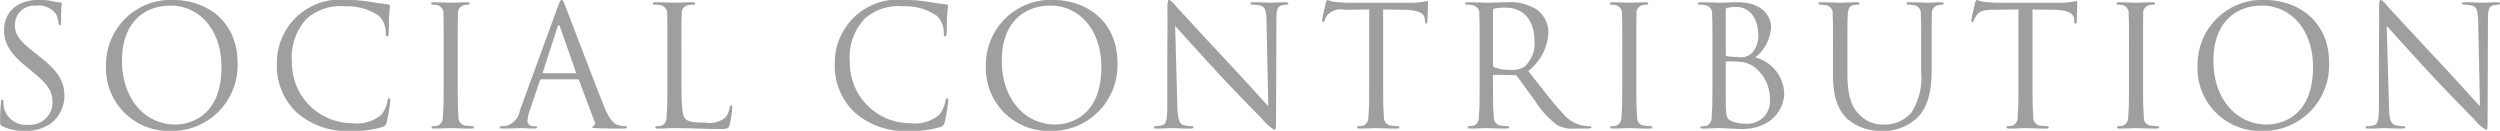 <svg xmlns="http://www.w3.org/2000/svg" width="209.63" height="10.97"><path id="SOCIAL_CONTRIBUTION" data-name="SOCIAL CONTRIBUTION" d="M1084.34 3780.1a3.69 3.69 0 002.12-.59 2.926 2.926 0 001.19-2.33c0-1.12-.39-1.99-2.05-3.29l-.39-.31c-1.34-1.05-1.71-1.55-1.71-2.35a1.6 1.6 0 011.72-1.63 1.8 1.8 0 011.76.75 2.772 2.772 0 01.18.7c.01.11.03.18.11.18s.1-.1.1-.32c0-.96.05-1.42.05-1.49s-.02-.1-.14-.1a2.087 2.087 0 01-.49-.07 5.6 5.6 0 00-1.3-.14c-1.78 0-2.9 1.03-2.9 2.53 0 .95.34 1.82 1.82 3.03l.63.52c1.21 1 1.61 1.56 1.61 2.52a1.867 1.867 0 01-2 1.87 1.9 1.9 0 01-2.07-1.43 2.6 2.6 0 01-.04-.52c0-.11-.02-.15-.1-.15s-.1.07-.11.22c-.02.22-.07.78-.07 1.49 0 .37.01.43.21.53a4.206 4.206 0 001.87.38zm12.24 0a5.5 5.5 0 005.59-5.73c0-3.27-2.35-5.26-5.51-5.26a5.43 5.43 0 00-5.52 5.48 5.259 5.259 0 005.44 5.51zm.38-.54c-2.52 0-4.48-2.1-4.48-5.36 0-3.07 1.75-4.61 4.09-4.61 2.21 0 4.25 1.81 4.25 5.17 0 4.08-2.6 4.8-3.86 4.8zm14.82.54a8 8 0 002.53-.33.468.468 0 00.36-.4 14.745 14.745 0 00.31-1.8c0-.11-.03-.21-.1-.21s-.11.06-.14.21a2.567 2.567 0 01-.52 1.18 3.207 3.207 0 01-2.44.7 5.057 5.057 0 01-5.05-5.13 4.693 4.693 0 011.26-3.65 4.26 4.26 0 013.22-1.02 4.67 4.67 0 012.8.79 1.935 1.935 0 01.59 1.43c0 .2.01.3.11.3s.11-.09.13-.3.01-.98.04-1.44c.03-.5.07-.67.07-.78a.139.139 0 00-.13-.16c-.51-.07-.95-.11-1.48-.21a12.709 12.709 0 00-2.03-.17 5.29 5.29 0 00-5.84 5.33 5.346 5.346 0 001.69 4.14 6.443 6.443 0 004.62 1.52zm7.67-4.26c0 1.34 0 2.45-.07 3.04a.763.763 0 01-.42.78 1.713 1.713 0 01-.36.04c-.13 0-.16.05-.16.09 0 .08.07.11.23.11.42 0 1.3-.04 1.37-.04s.97.04 1.74.04c.15 0 .21-.04.21-.11 0-.04-.04-.09-.17-.09a5.271 5.271 0 01-.57-.05.683.683 0 01-.55-.77c-.07-.59-.07-1.7-.07-3.04v-2.47c0-2.18 0-2.58.03-3.02a.672.672 0 01.52-.8 1.771 1.771 0 01.35-.04.1.1 0 00.11-.09c0-.08-.07-.11-.23-.11-.42 0-1.3.04-1.37.04s-.95-.04-1.41-.04c-.16 0-.23.03-.23.11a.1.1 0 00.11.09 1.907 1.907 0 01.44.05.7.7 0 01.48.79c.02.44.02.84.02 3.02v2.47zm11.22-.07a.134.134 0 01.13.08l1.3 3.45a.269.269 0 01-.09.38.1.1 0 00-.09.09c0 .09.15.09.42.1.96.03 1.99.03 2.2.03.15 0 .28-.03.28-.11s-.07-.09-.16-.09a1.789 1.789 0 01-.54-.08c-.3-.08-.71-.31-1.21-1.56-.85-2.12-3.05-7.91-3.26-8.44-.17-.44-.23-.51-.31-.51s-.14.09-.31.55l-3.18 8.7a1.607 1.607 0 01-1.18 1.32c-.11.01-.23.02-.33.02-.13 0-.2.03-.2.09 0 .08.09.11.27.11.66 0 1.43-.04 1.58-.04s.72.04 1.05.04c.13 0 .25-.03.25-.11 0-.06-.04-.09-.18-.09h-.12a.449.449 0 01-.51-.4 2.888 2.888 0 01.2-.94l.84-2.48a.147.147 0 01.14-.11h3.01zm-2.86-.51c-.04 0-.07-.02-.04-.09l1.23-3.79q.105-.315.21 0l1.33 3.79c.02.05.02.09-.05.09h-2.68zm11.58-1.89c0-2.18 0-2.58.03-3.02a.67.67 0 01.54-.8 3.06 3.06 0 01.47-.04.1.1 0 00.11-.09c0-.08-.07-.11-.23-.11-.42 0-1.44.04-1.51.04s-.95-.04-1.58-.04c-.16 0-.23.03-.23.11a.1.1 0 00.12.09 2.418 2.418 0 01.47.04.69.69 0 01.61.8c.02.44.02.84.02 3.02v2.47c0 1.34 0 2.45-.07 3.04a.747.747 0 01-.4.77 2.089 2.089 0 01-.42.05.1.1 0 00-.12.09c0 .08.07.11.23.11.52 0 .94-.04 1.37-.04 1.36 0 2.55.08 3.76.08.74 0 .78-.05.88-.38a8.978 8.978 0 00.21-1.4c0-.15-.02-.21-.09-.21s-.11.07-.12.18a1.894 1.894 0 01-.37.85 2.135 2.135 0 01-1.69.42c-1.09 0-1.46-.1-1.68-.33-.25-.25-.31-1.15-.31-3.2v-2.5zm19.18 6.73a7.9 7.9 0 002.52-.33.479.479 0 00.37-.4 14.745 14.745 0 00.31-1.8c0-.11-.03-.21-.1-.21-.09 0-.11.06-.14.21a2.677 2.677 0 01-.52 1.18 3.207 3.207 0 01-2.44.7 5.06 5.06 0 01-5.06-5.13 4.664 4.664 0 011.27-3.65 4.242 4.242 0 013.22-1.02 4.67 4.67 0 012.8.79 1.973 1.973 0 01.59 1.43c0 .2.01.3.11.3.08 0 .11-.09.13-.3s.01-.98.04-1.44c.03-.5.07-.67.07-.78a.139.139 0 00-.13-.16c-.52-.07-.95-.11-1.48-.21a12.709 12.709 0 00-2.03-.17 5.292 5.292 0 00-5.85 5.33 5.358 5.358 0 001.7 4.14 6.443 6.443 0 004.62 1.52zm11.79 0a5.507 5.507 0 005.59-5.73c0-3.27-2.36-5.26-5.51-5.26a5.43 5.43 0 00-5.52 5.48 5.259 5.259 0 005.44 5.51zm.38-.54c-2.52 0-4.49-2.1-4.49-5.36 0-3.07 1.76-4.61 4.1-4.61 2.21 0 4.25 1.81 4.25 5.17 0 4.08-2.6 4.8-3.86 4.8zm9.39-1.72c0 1.28-.07 1.68-.42 1.78a1.982 1.982 0 01-.58.08.091.091 0 00-.11.09c0 .1.09.11.23.11.63 0 1.21-.04 1.34-.04s.69.04 1.49.04c.16 0 .25-.03.25-.11a.091.091 0 00-.11-.09 2.967 2.967 0 01-.7-.08c-.38-.11-.52-.48-.55-1.63l-.18-6.7c.45.5 2.03 2.26 3.65 4.02 1.49 1.59 3.5 3.65 3.66 3.79a3.257 3.257 0 001.02.9c.1 0 .13-.07.13-1l.03-8.18c0-.96.09-1.17.49-1.26a3.368 3.368 0 01.36-.05c.1-.02.15-.05.15-.1 0-.09-.09-.1-.25-.1-.57 0-1.03.04-1.19.04s-.83-.04-1.46-.04c-.16 0-.28.01-.28.1 0 .05.05.1.2.1a2.606 2.606 0 01.6.07c.44.11.54.42.55 1.33l.15 7.11c-.44-.46-1.97-2.17-3.36-3.65-2.16-2.31-4.24-4.57-4.45-4.81a1.767 1.767 0 00-.49-.45c-.12 0-.16.16-.16.7.02 2.72-.01.9-.01 5.96v2.07zm18.1-7.93c.59.02 1.18.02 1.77.03 1.34.03 1.68.35 1.72.77 0 .06.01.1.01.15.02.2.05.24.12.24.05 0 .09-.05.09-.18 0-.15.05-1.12.05-1.54 0-.08 0-.17-.07-.17s-.19.04-.4.07a5.69 5.69 0 01-.99.07h-5.25c-.17 0-.7-.03-1.11-.07a2.743 2.743 0 01-.62-.17.563.563 0 00-.14.27c-.02.11-.3 1.32-.3 1.46 0 .08.02.12.07.12a.171.171 0 00.14-.14 2.38 2.38 0 01.23-.43 1.489 1.489 0 011.43-.45c.69-.01 1.39-.01 2.08-.03v5.93c0 1.34 0 2.45-.07 3.04a.766.766 0 01-.41.77 2.007 2.007 0 01-.42.05.1.1 0 00-.11.09c0 .08.07.11.22.11.42 0 1.3-.04 1.37-.04s.96.04 1.73.04c.15 0 .22-.04.22-.11a.1.1 0 00-.11-.09 5.268 5.268 0 01-.63-.05.683.683 0 01-.55-.77c-.07-.59-.07-1.7-.07-3.04v-5.93zm8.09 5.93c0 1.34 0 2.45-.07 3.04a.747.747 0 01-.4.77 2.089 2.089 0 01-.42.05.1.1 0 00-.12.09c0 .08.07.11.23.11.42 0 1.3-.04 1.32-.04.07 0 .95.04 1.72.04.15 0 .22-.04.22-.11a.1.1 0 00-.11-.09 5.428 5.428 0 01-.63-.05.691.691 0 01-.55-.77c-.07-.59-.07-1.7-.07-3.04v-.34a.093.093 0 01.1-.11l1.72.03a.256.256 0 01.19.08c.28.37.93 1.3 1.52 2.07a7.207 7.207 0 001.89 2.06 2.833 2.833 0 001.5.27h1c.25 0 .33-.03.33-.11a.113.113 0 00-.12-.09 3.55 3.55 0 01-.55-.04 2.871 2.871 0 01-1.71-1.01c-.81-.87-1.76-2.11-2.91-3.58a4.331 4.331 0 001.69-3.24 2.428 2.428 0 00-.96-1.9 4.281 4.281 0 00-2.57-.62c-.43 0-1.49.04-1.65.04-.07 0-.95-.04-1.58-.04-.16 0-.23.03-.23.11a.1.1 0 00.12.09 2.418 2.418 0 01.47.04.683.683 0 01.6.8c.03.44.03.84.03 3.02v2.47zm1.12-5.83a.184.184 0 01.12-.17 4.339 4.339 0 01.93-.08c1.5 0 2.43 1.05 2.43 2.8a2.577 2.577 0 01-.86 2.16 1.826 1.826 0 01-1.05.26 3.818 3.818 0 01-1.47-.22.186.186 0 01-.1-.17v-4.58zm10.84 5.83c0 1.34 0 2.45-.07 3.04a.777.777 0 01-.42.78 1.8 1.8 0 01-.37.04c-.12 0-.15.05-.15.09 0 .08.07.11.22.11.42 0 1.31-.04 1.38-.04s.96.04 1.73.04c.16 0 .21-.04.21-.11 0-.04-.04-.09-.16-.09a5.415 5.415 0 01-.58-.05.676.676 0 01-.54-.77c-.07-.59-.07-1.7-.07-3.04v-2.47c0-2.18 0-2.58.02-3.02a.672.672 0 01.52-.8 1.851 1.851 0 01.35-.04.1.1 0 00.11-.09c0-.08-.07-.11-.22-.11-.42 0-1.3.04-1.37.04s-.96-.04-1.42-.04c-.15 0-.22.03-.22.11a.1.1 0 00.11.09 1.83 1.83 0 01.43.05.7.7 0 01.48.79c.03.44.03.84.03 3.02v2.47zm7.56 0c0 1.34 0 2.45-.07 3.04a.764.764 0 01-.39.78 1.424 1.424 0 01-.34.04c-.18 0-.21.06-.21.1 0 .07.07.1.22.1.49 0 .93-.04 1.38-.04.05 0 .45.01.85.04.41.01.86.04 1.01.04 2.4 0 3.57-1.55 3.57-3.05a3.265 3.265 0 00-2.42-2.96 3.508 3.508 0 001.32-2.52c0-.7-.51-2.1-2.81-2.1-.64 0-1.19.04-1.52.04-.07 0-.96-.04-1.59-.04-.15 0-.22.03-.22.11q0 .09.18.09a2.246 2.246 0 01.41.04.69.69 0 01.6.8c.03.44.03.84.03 3.02v2.47zm1.12-5.91c0-.09.04-.13.17-.16a3.546 3.546 0 01.67-.07c1.37 0 1.89 1.25 1.89 2.41a2.2 2.2 0 01-.5 1.42 1.34 1.34 0 01-1.28.36 4.06 4.06 0 01-.85-.06.124.124 0 01-.1-.15v-3.75zm0 4.44a.081.081 0 01.08-.1c.21 0 .91 0 1.1.03a2.32 2.32 0 011.16.4 3.36 3.36 0 011.36 2.8 1.867 1.867 0 01-1.98 1.99 3.14 3.14 0 01-1.23-.21c-.43-.21-.43-.4-.48-1.09-.01-.21-.01-1.95-.01-3.02v-.8zm10.2-1c0-2.18 0-2.58.03-3.02.03-.49.14-.75.52-.8a1.851 1.851 0 01.35-.04.1.1 0 00.11-.09c0-.08-.07-.11-.22-.11-.42 0-1.26.04-1.39.04s-.98-.04-1.61-.04c-.15 0-.22.03-.22.11a.1.1 0 00.11.09 2.522 2.522 0 01.48.04.69.69 0 01.6.8c.03.44.03.84.03 3.02v2.05c0 2.04.53 3.02 1.21 3.68a4.319 4.319 0 002.89 1 4.1 4.1 0 002.89-1.04c1.12-1 1.28-2.68 1.28-4.19v-1.5c0-2.18 0-2.58.03-3.02a.678.678 0 01.52-.8 1.851 1.851 0 01.35-.04.1.1 0 00.11-.09c0-.08-.07-.11-.22-.11-.42 0-1.08.04-1.18.04-.08 0-.85-.04-1.48-.04-.16 0-.23.03-.23.11a.1.1 0 00.12.09 2.418 2.418 0 01.47.04.683.683 0 01.6.8c.03.44.03.84.03 3.02v1.75a5.434 5.434 0 01-.81 3.43 2.9 2.9 0 01-2.2 1.01 2.7 2.7 0 01-2.11-.77c-.61-.57-1.06-1.44-1.06-3.46v-1.96zm15.52-3.46c.59.02 1.17.02 1.76.03 1.35.03 1.68.35 1.73.77 0 .06.01.1.01.15.01.2.04.24.11.24s.1-.05.1-.18c0-.15.04-1.12.04-1.54 0-.08 0-.17-.07-.17-.05 0-.18.04-.39.07a5.777 5.777 0 01-.99.07h-5.26c-.17 0-.7-.03-1.1-.07a2.743 2.743 0 01-.62-.17.489.489 0 00-.14.27c-.03.11-.31 1.32-.31 1.46 0 .08.03.12.07.12a.153.153 0 00.14-.14 2.7 2.7 0 01.24-.43c.22-.34.56-.44 1.43-.45.68-.01 1.39-.01 2.07-.03v5.93c0 1.34 0 2.45-.07 3.04a.747.747 0 01-.4.77 2.089 2.089 0 01-.42.05.1.1 0 00-.12.09c0 .08.07.11.23.11.42 0 1.3-.04 1.37-.04s.95.04 1.72.04c.16 0 .23-.04.23-.11a.1.1 0 00-.12-.09 5.6 5.6 0 01-.63-.05.676.676 0 01-.54-.77c-.07-.59-.07-1.7-.07-3.04v-5.93zm8.09 5.93c0 1.34 0 2.45-.07 3.04a.777.777 0 01-.42.78 1.8 1.8 0 01-.37.04c-.12 0-.15.05-.15.09 0 .08.07.11.22.11.42 0 1.31-.04 1.38-.04s.96.04 1.73.04c.16 0 .21-.04.21-.11 0-.04-.04-.09-.16-.09a5.415 5.415 0 01-.58-.05.676.676 0 01-.54-.77c-.07-.59-.07-1.7-.07-3.04v-2.47c0-2.18 0-2.58.02-3.02a.672.672 0 01.52-.8 1.851 1.851 0 01.35-.04.1.1 0 00.11-.09c0-.08-.07-.11-.22-.11-.42 0-1.3.04-1.37.04s-.96-.04-1.42-.04c-.15 0-.22.03-.22.11a.1.1 0 00.11.09 1.83 1.83 0 01.43.05.7.7 0 01.48.79c.03.44.03.84.03 3.02v2.47zm11.19 4.26a5.507 5.507 0 005.59-5.73c0-3.27-2.36-5.26-5.51-5.26a5.423 5.423 0 00-5.52 5.48 5.259 5.259 0 005.44 5.51zm.37-.54c-2.52 0-4.48-2.1-4.48-5.36 0-3.07 1.75-4.61 4.09-4.61 2.22 0 4.26 1.81 4.26 5.17 0 4.08-2.6 4.8-3.87 4.8zm9.4-1.72c0 1.28-.07 1.68-.42 1.78a2.023 2.023 0 01-.58.08.091.091 0 00-.11.09c0 .1.08.11.22.11.63 0 1.22-.04 1.35-.04s.68.04 1.48.04c.17 0 .26-.03.26-.11a.1.1 0 00-.12-.09 3.073 3.073 0 01-.7-.08c-.38-.11-.52-.48-.54-1.63l-.19-6.7c.45.5 2.04 2.26 3.66 4.02 1.49 1.59 3.5 3.65 3.66 3.79a3.257 3.257 0 001.02.9c.1 0 .12-.07.12-1l.03-8.18c0-.96.1-1.17.49-1.26.17-.03.26-.04.37-.05s.15-.05.15-.1c0-.09-.1-.1-.25-.1-.57 0-1.04.04-1.19.04s-.83-.04-1.46-.04c-.17 0-.28.01-.28.1 0 .05.04.1.2.1a2.662 2.662 0 01.6.07c.43.11.53.42.55 1.33l.15 7.11c-.45-.46-1.97-2.17-3.36-3.65-2.16-2.31-4.25-4.57-4.46-4.81a1.639 1.639 0 00-.49-.45c-.11 0-.15.16-.15.7.01 2.72-.01.9-.01 5.96v2.07z" transform="translate(-1082.25 -3769.12)" fill="#414042" fill-rule="evenodd" opacity=".5"/></svg>